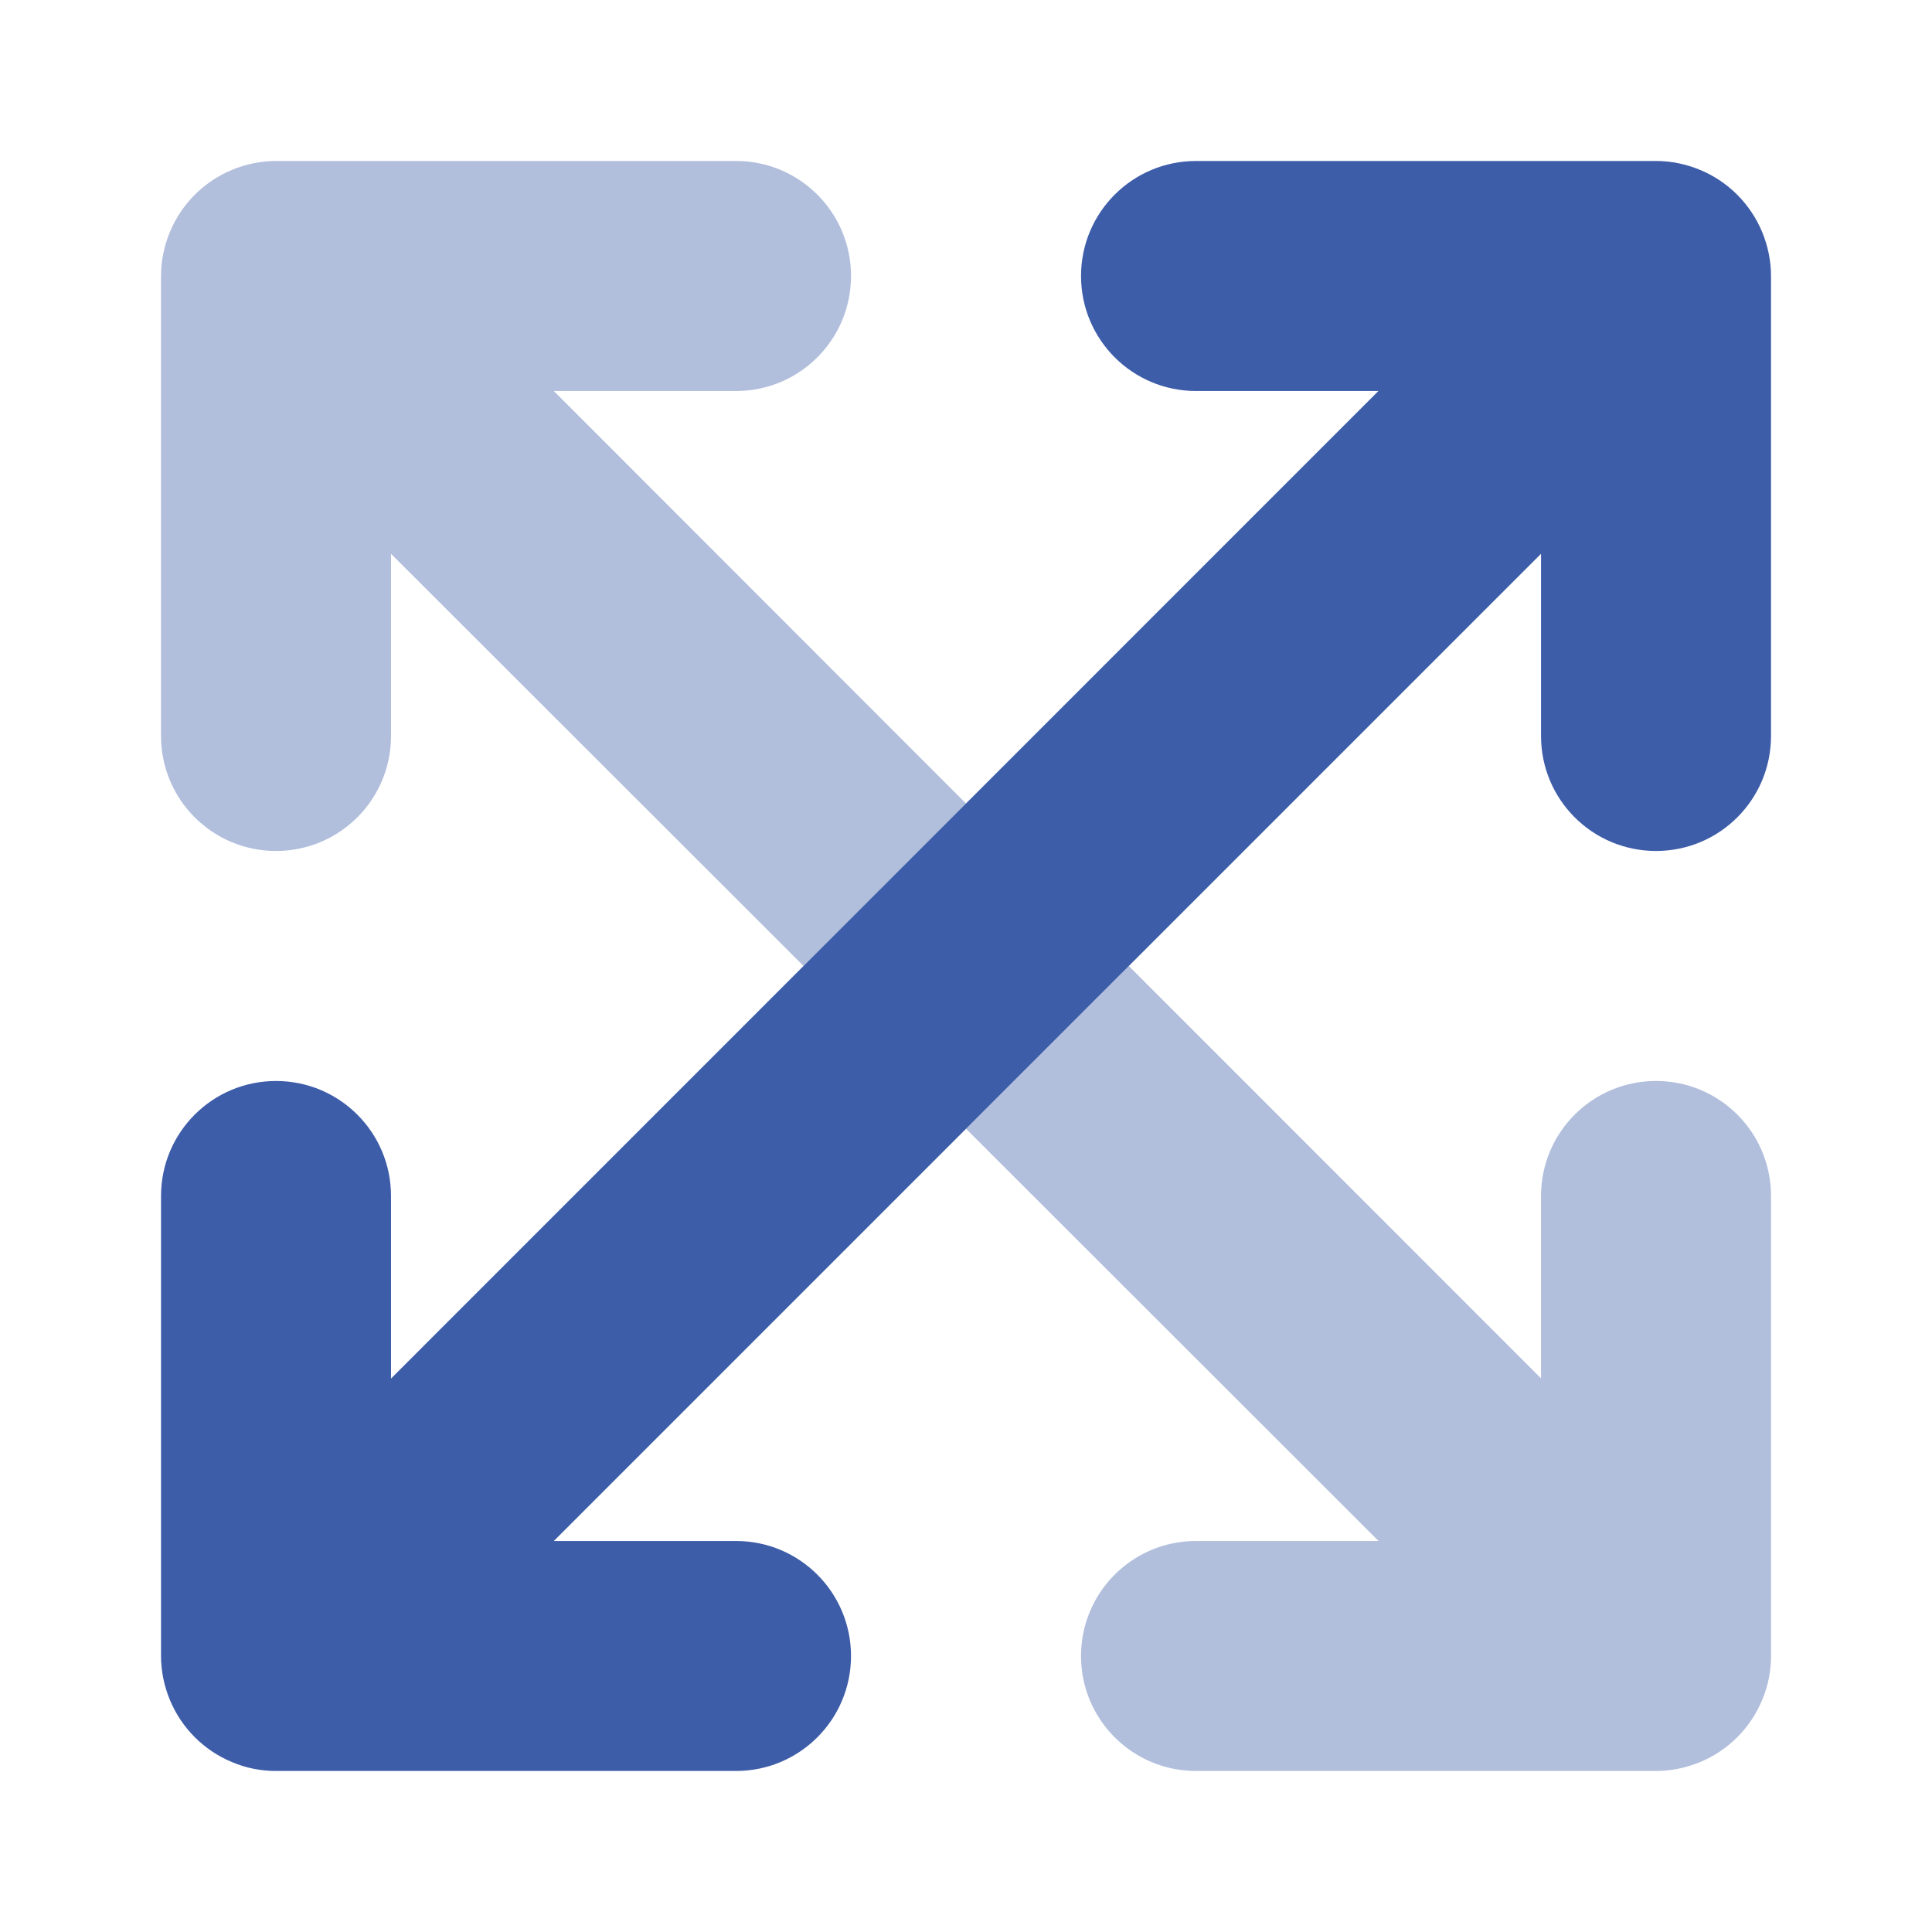 <svg width="52" height="52" viewBox="0 0 52 52" fill="none" xmlns="http://www.w3.org/2000/svg">
<path d="M44.572 22.904C46.283 22.904 47.667 21.52 47.667 19.809V7.428C47.667 7.025 47.585 6.624 47.429 6.246C47.115 5.488 46.512 4.884 45.754 4.571C45.375 4.415 44.978 4.333 44.572 4.333H32.191C30.48 4.333 29.096 5.717 29.096 7.428C29.096 9.139 30.48 10.524 32.191 10.524H37.1L10.524 37.104V32.19C10.524 30.479 9.14 29.095 7.429 29.095C5.718 29.095 4.334 30.479 4.334 32.19V44.571C4.334 44.974 4.416 45.375 4.572 45.753C4.886 46.511 5.489 47.115 6.247 47.428C6.625 47.589 7.027 47.666 7.429 47.666H19.81C21.521 47.666 22.905 46.282 22.905 44.571C22.905 42.86 21.521 41.476 19.81 41.476H14.906L41.477 14.905V19.809C41.477 21.521 42.86 22.904 44.572 22.904Z" fill="#3D5DA9"/>
<path opacity="0.4" d="M14.906 10.524H19.81C21.521 10.524 22.905 9.139 22.905 7.428C22.905 5.717 21.522 4.333 19.81 4.333H7.429C7.027 4.333 6.625 4.415 6.247 4.571C5.489 4.884 4.886 5.488 4.572 6.246C4.416 6.624 4.334 7.026 4.334 7.428V19.809C4.334 21.52 5.718 22.904 7.429 22.904C9.14 22.904 10.524 21.52 10.524 19.809V14.905L21.629 26L26.001 21.628L14.906 10.524ZM44.572 29.095C42.861 29.095 41.477 30.479 41.477 32.19V37.099L30.382 26L26.001 30.381L37.105 41.476H32.191C30.48 41.476 29.096 42.86 29.096 44.571C29.096 46.282 30.48 47.666 32.191 47.666H44.572C44.975 47.666 45.376 47.584 45.754 47.428C46.512 47.115 47.116 46.511 47.429 45.753C47.59 45.374 47.667 44.977 47.667 44.571V32.19C47.667 30.478 46.284 29.095 44.572 29.095Z" fill="#3D5DA9"/>
</svg>
